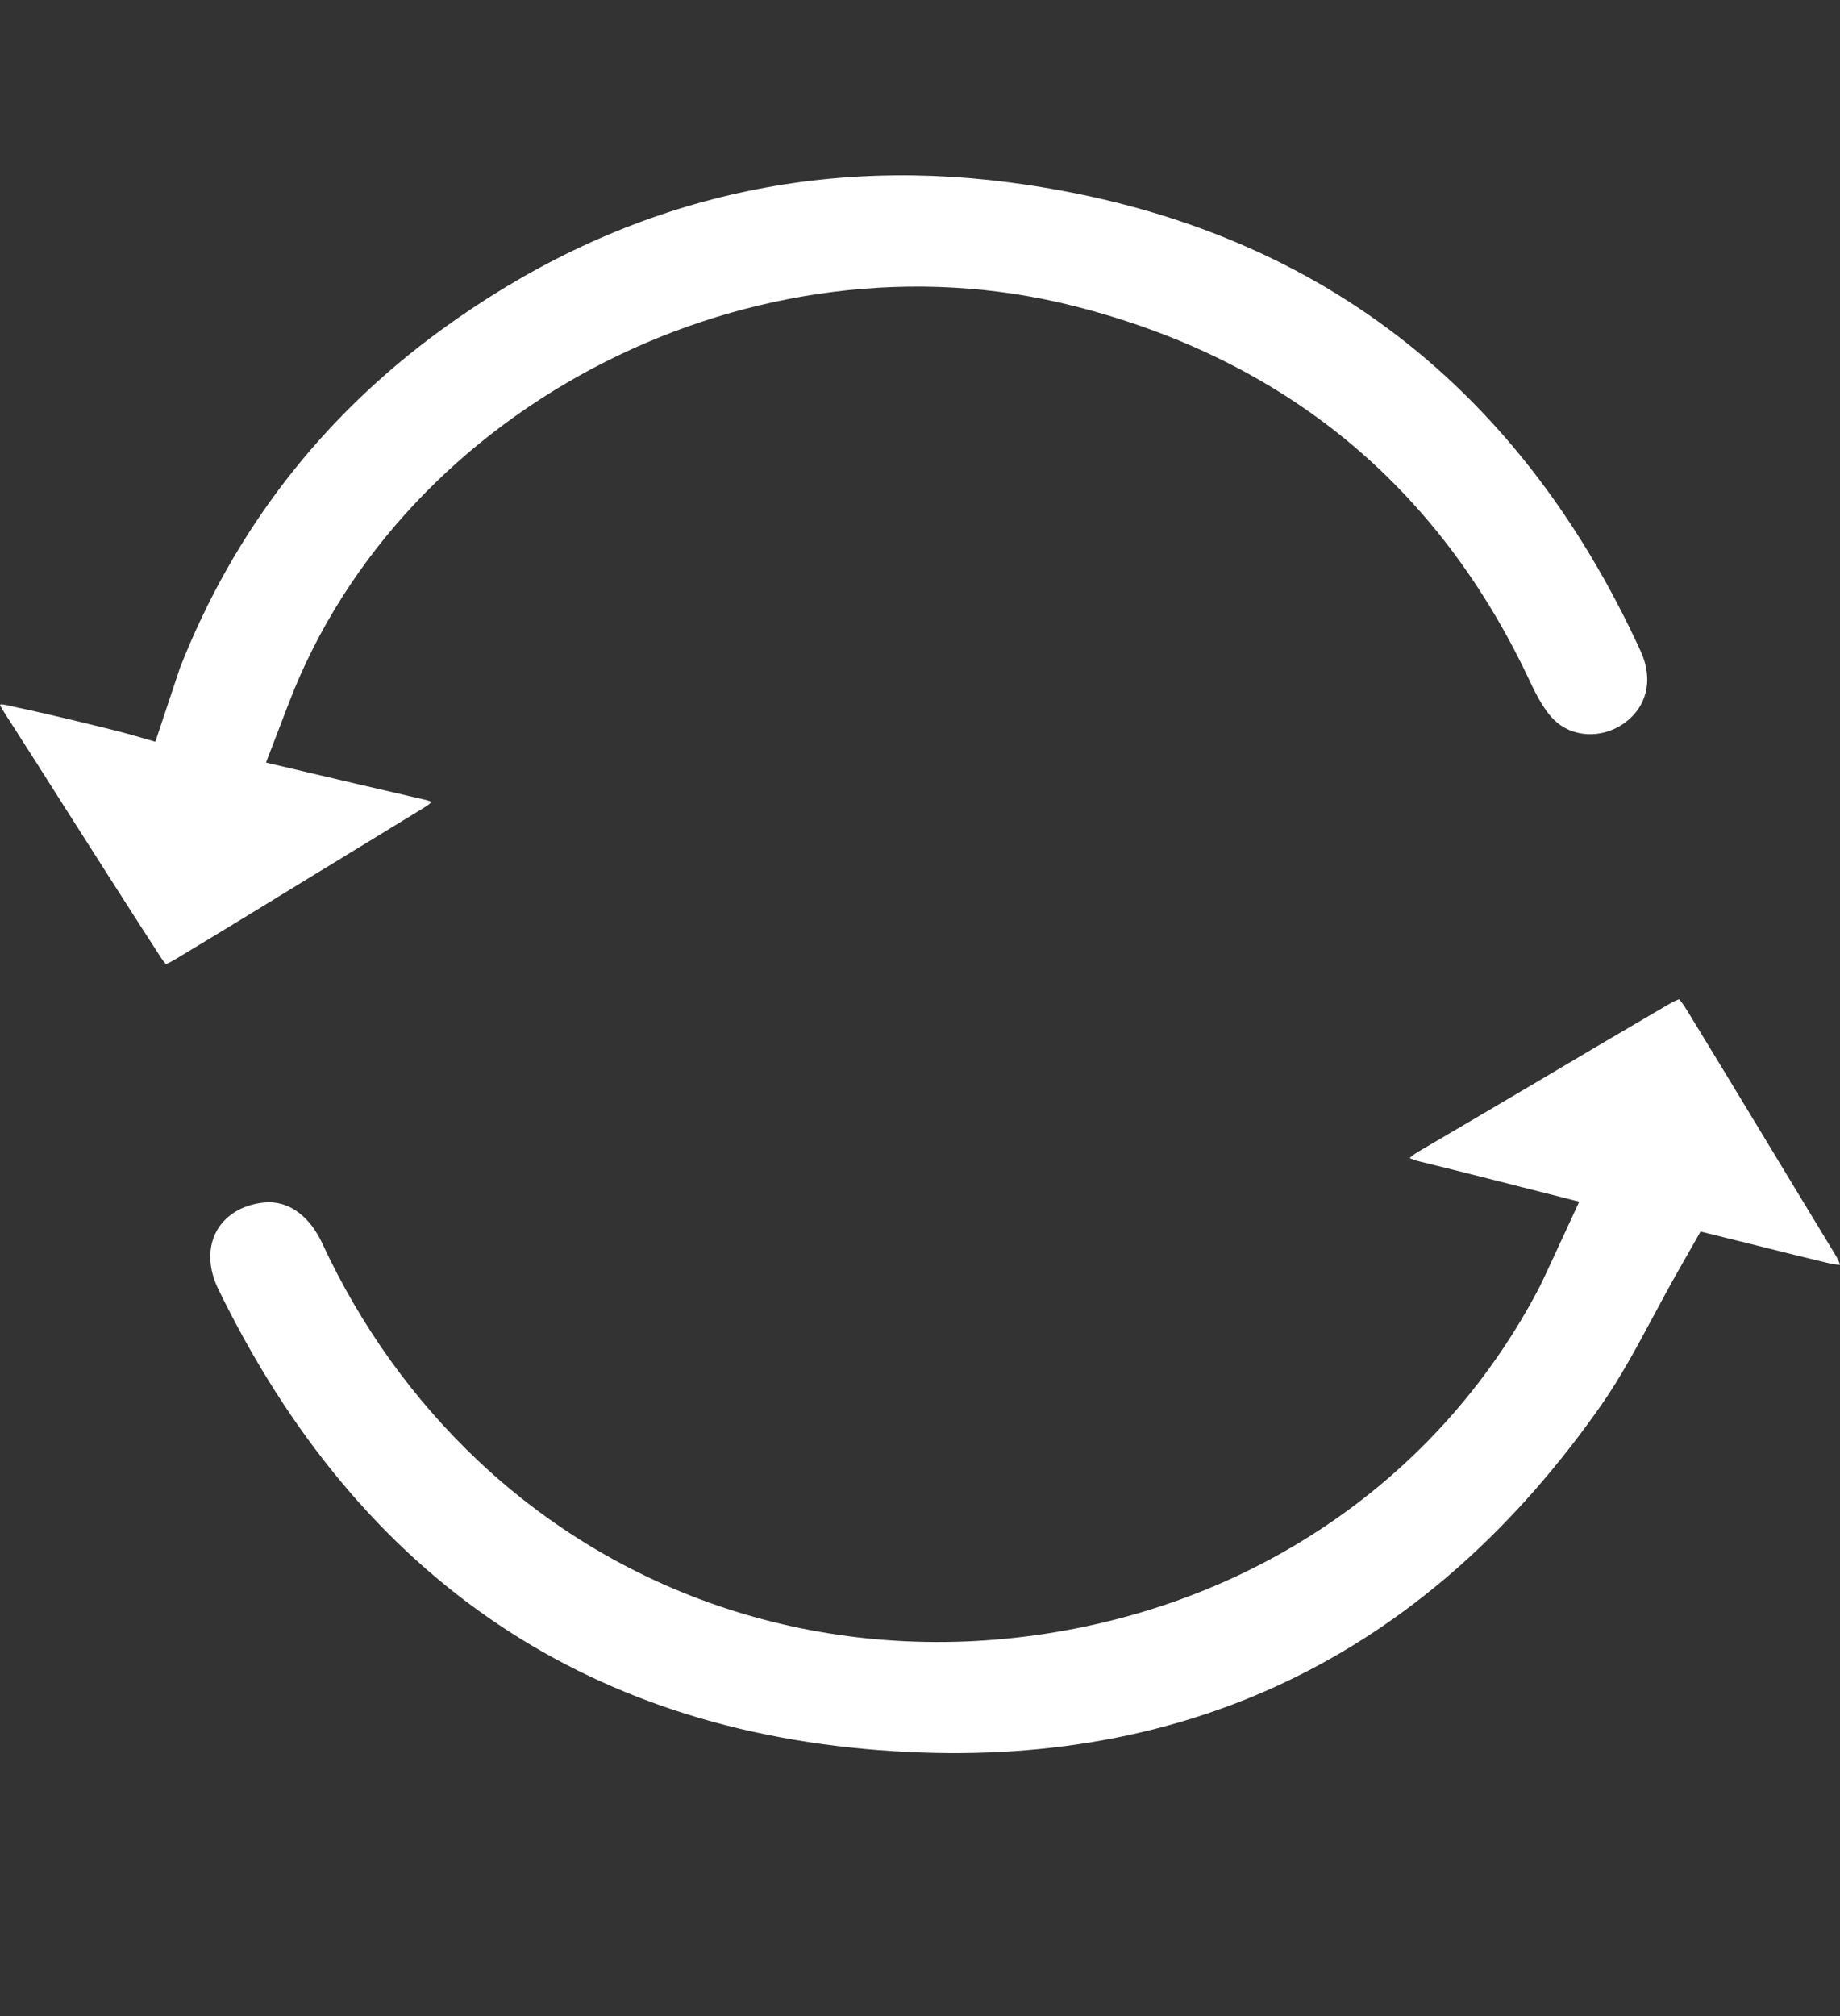 <svg width="105" height="115" viewBox="0 0 105 115" fill="none" xmlns="http://www.w3.org/2000/svg">
<rect x="0" y="0" width="105" height="115" fill="#333333" stroke="none"/>
<path d="M10.039 54.7C12.768 53.06 15.486 51.398 18.193 49.737L18.533 49.533C20.429 48.376 22.336 47.208 24.232 46.05C24.44 45.921 24.539 45.836 24.572 45.793C24.572 45.782 24.561 45.75 24.561 45.718C24.495 45.685 24.374 45.643 24.166 45.6C22.95 45.321 21.722 45.032 20.473 44.742L15.179 43.499L16.483 40.101C23.037 23.005 43.148 12.844 61.309 17.463C73.353 20.518 82.099 27.732 87.316 38.89C87.492 39.265 88.029 40.423 88.675 41.055C89.683 42.052 91.327 42.159 92.599 41.312C93.98 40.38 94.374 38.783 93.629 37.153C86.494 21.59 74.362 12.586 57.572 10.4C45.855 8.878 34.951 11.707 25.186 18.814C18.369 23.776 13.349 30.261 10.269 38.097L8.866 42.309L7.332 41.87C6.51 41.634 2.521 40.68 1.6 40.487C1.173 40.401 0.8 40.315 0.427 40.23C0.219 40.187 0.099 40.176 0.033 40.176C0.022 40.208 0.011 40.219 0 40.23C0.022 40.24 0.077 40.38 0.241 40.637C1.381 42.406 2.51 44.185 3.639 45.964C5.458 48.815 7.266 51.666 9.108 54.507C9.283 54.786 9.403 54.925 9.469 55C9.557 54.968 9.732 54.882 10.039 54.7Z" fill="white"/>
<path d="M100.433 64.481C99.057 62.204 97.681 59.938 96.294 57.672C96.041 57.249 95.887 57.076 95.821 57C95.722 57.032 95.524 57.108 95.139 57.336C92.684 58.767 90.241 60.209 87.809 61.651L87.314 61.944C85.212 63.18 83.109 64.427 81.007 65.652C80.677 65.847 80.523 65.977 80.457 66.043V66.064C80.545 66.108 80.721 66.183 81.084 66.27C82.262 66.552 83.44 66.856 84.65 67.159L90.12 68.547L88.282 72.515C88.282 72.515 88.007 73.112 87.875 73.372C82.405 83.9 72.313 91.088 60.206 93.105C48.034 95.132 36.06 91.576 27.321 83.358C23.612 79.866 20.597 75.681 18.384 70.911C17.691 69.425 16.59 68.58 15.347 68.58C15.237 68.58 15.127 68.59 15.006 68.601C13.828 68.731 12.87 69.317 12.375 70.195C11.847 71.138 11.88 72.353 12.452 73.524C20.564 90.188 33.825 99.079 51.842 99.935C68.34 100.738 81.657 94.059 91.408 80.105C92.464 78.587 93.378 76.896 94.335 75.107C94.82 74.196 95.304 73.307 95.81 72.418L97.043 70.249L100.928 71.214C102.006 71.485 103.096 71.756 104.197 72.017C104.637 72.125 104.879 72.147 105 72.147C104.978 72.049 104.901 71.843 104.659 71.453C103.25 69.132 101.841 66.812 100.433 64.481Z" fill="white"/>
</svg>
